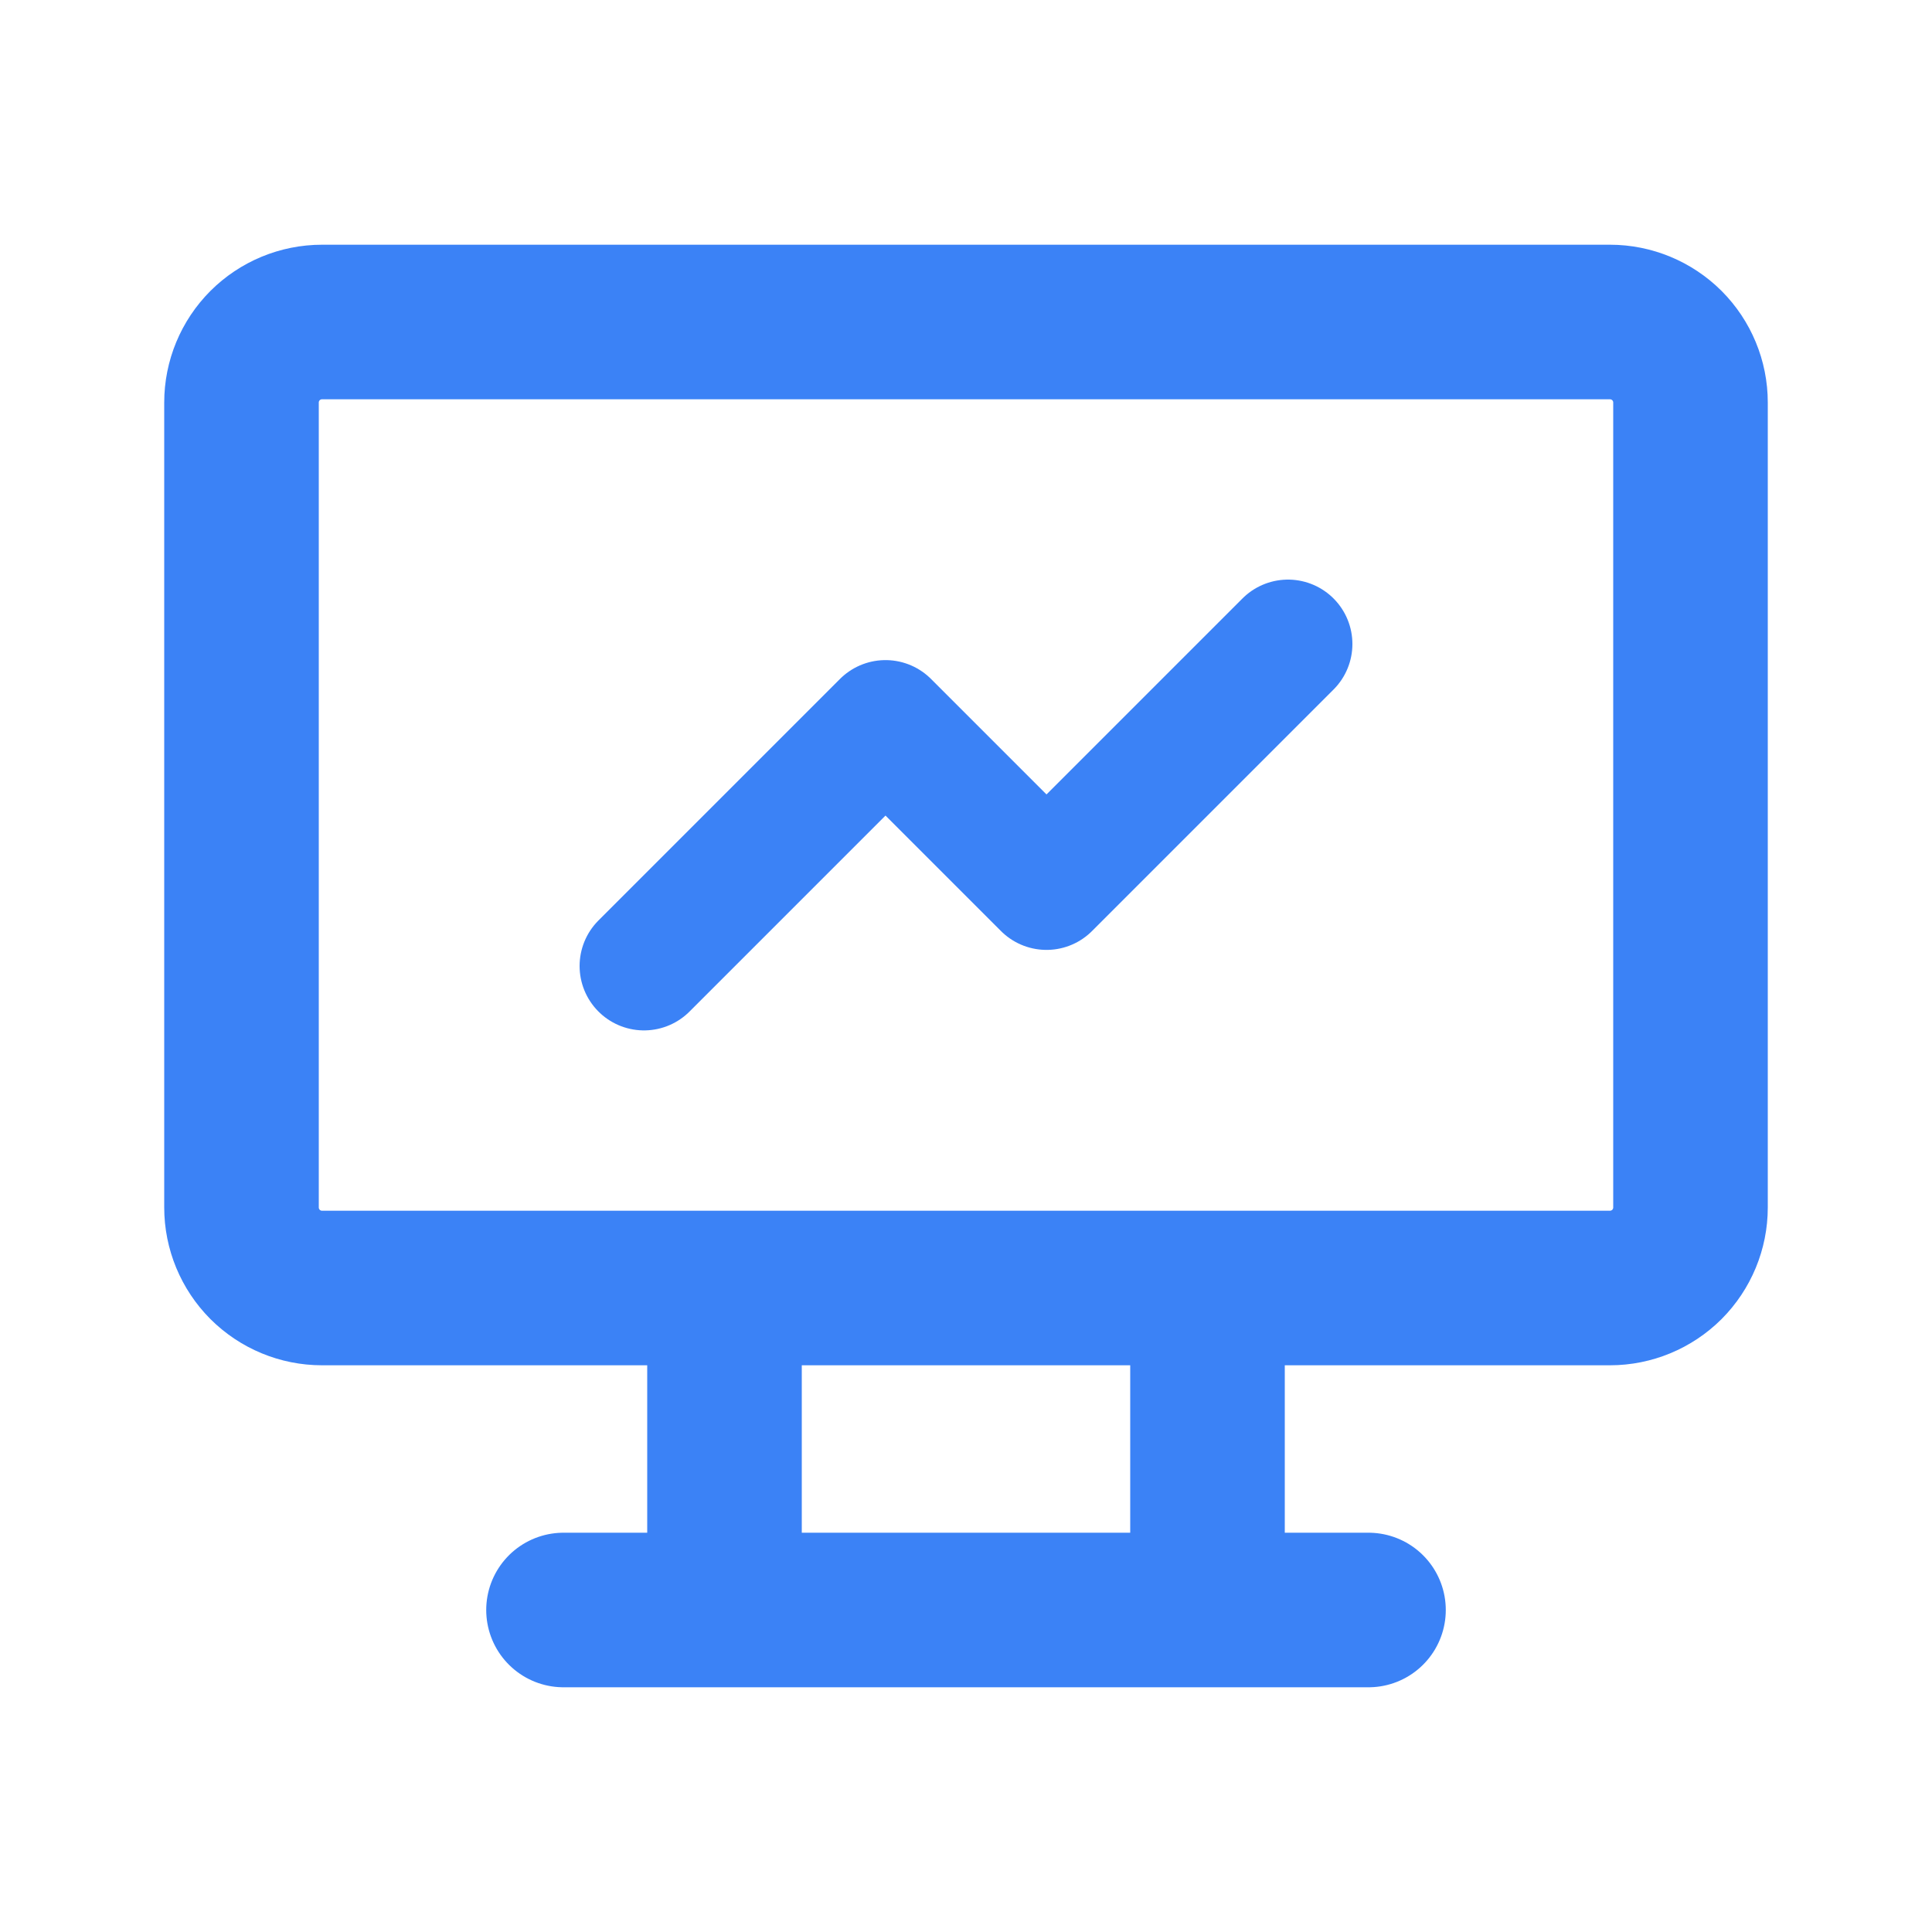 <svg width="30" height="30" viewBox="0 0 30 30" fill="none" xmlns="http://www.w3.org/2000/svg">
<path d="M8.75 25H21.25M11.25 20V25M18.75 20V25M3.75 6.25C3.75 5.918 3.882 5.601 4.116 5.366C4.351 5.132 4.668 5 5 5H25C25.331 5 25.649 5.132 25.884 5.366C26.118 5.601 26.25 5.918 26.25 6.25V18.75C26.25 19.081 26.118 19.399 25.884 19.634C25.649 19.868 25.331 20 25 20H5C4.668 20 4.351 19.868 4.116 19.634C3.882 19.399 3.75 19.081 3.75 18.75V6.25Z" stroke="#3B82F6" stroke-width="2.4" stroke-linecap="round" stroke-linejoin="round"/>
<path d="M10 15L13.75 11.25L16.25 13.75L20 10" stroke="#3B82F6" stroke-width="2" stroke-linecap="round" stroke-linejoin="round"/>
</svg>
